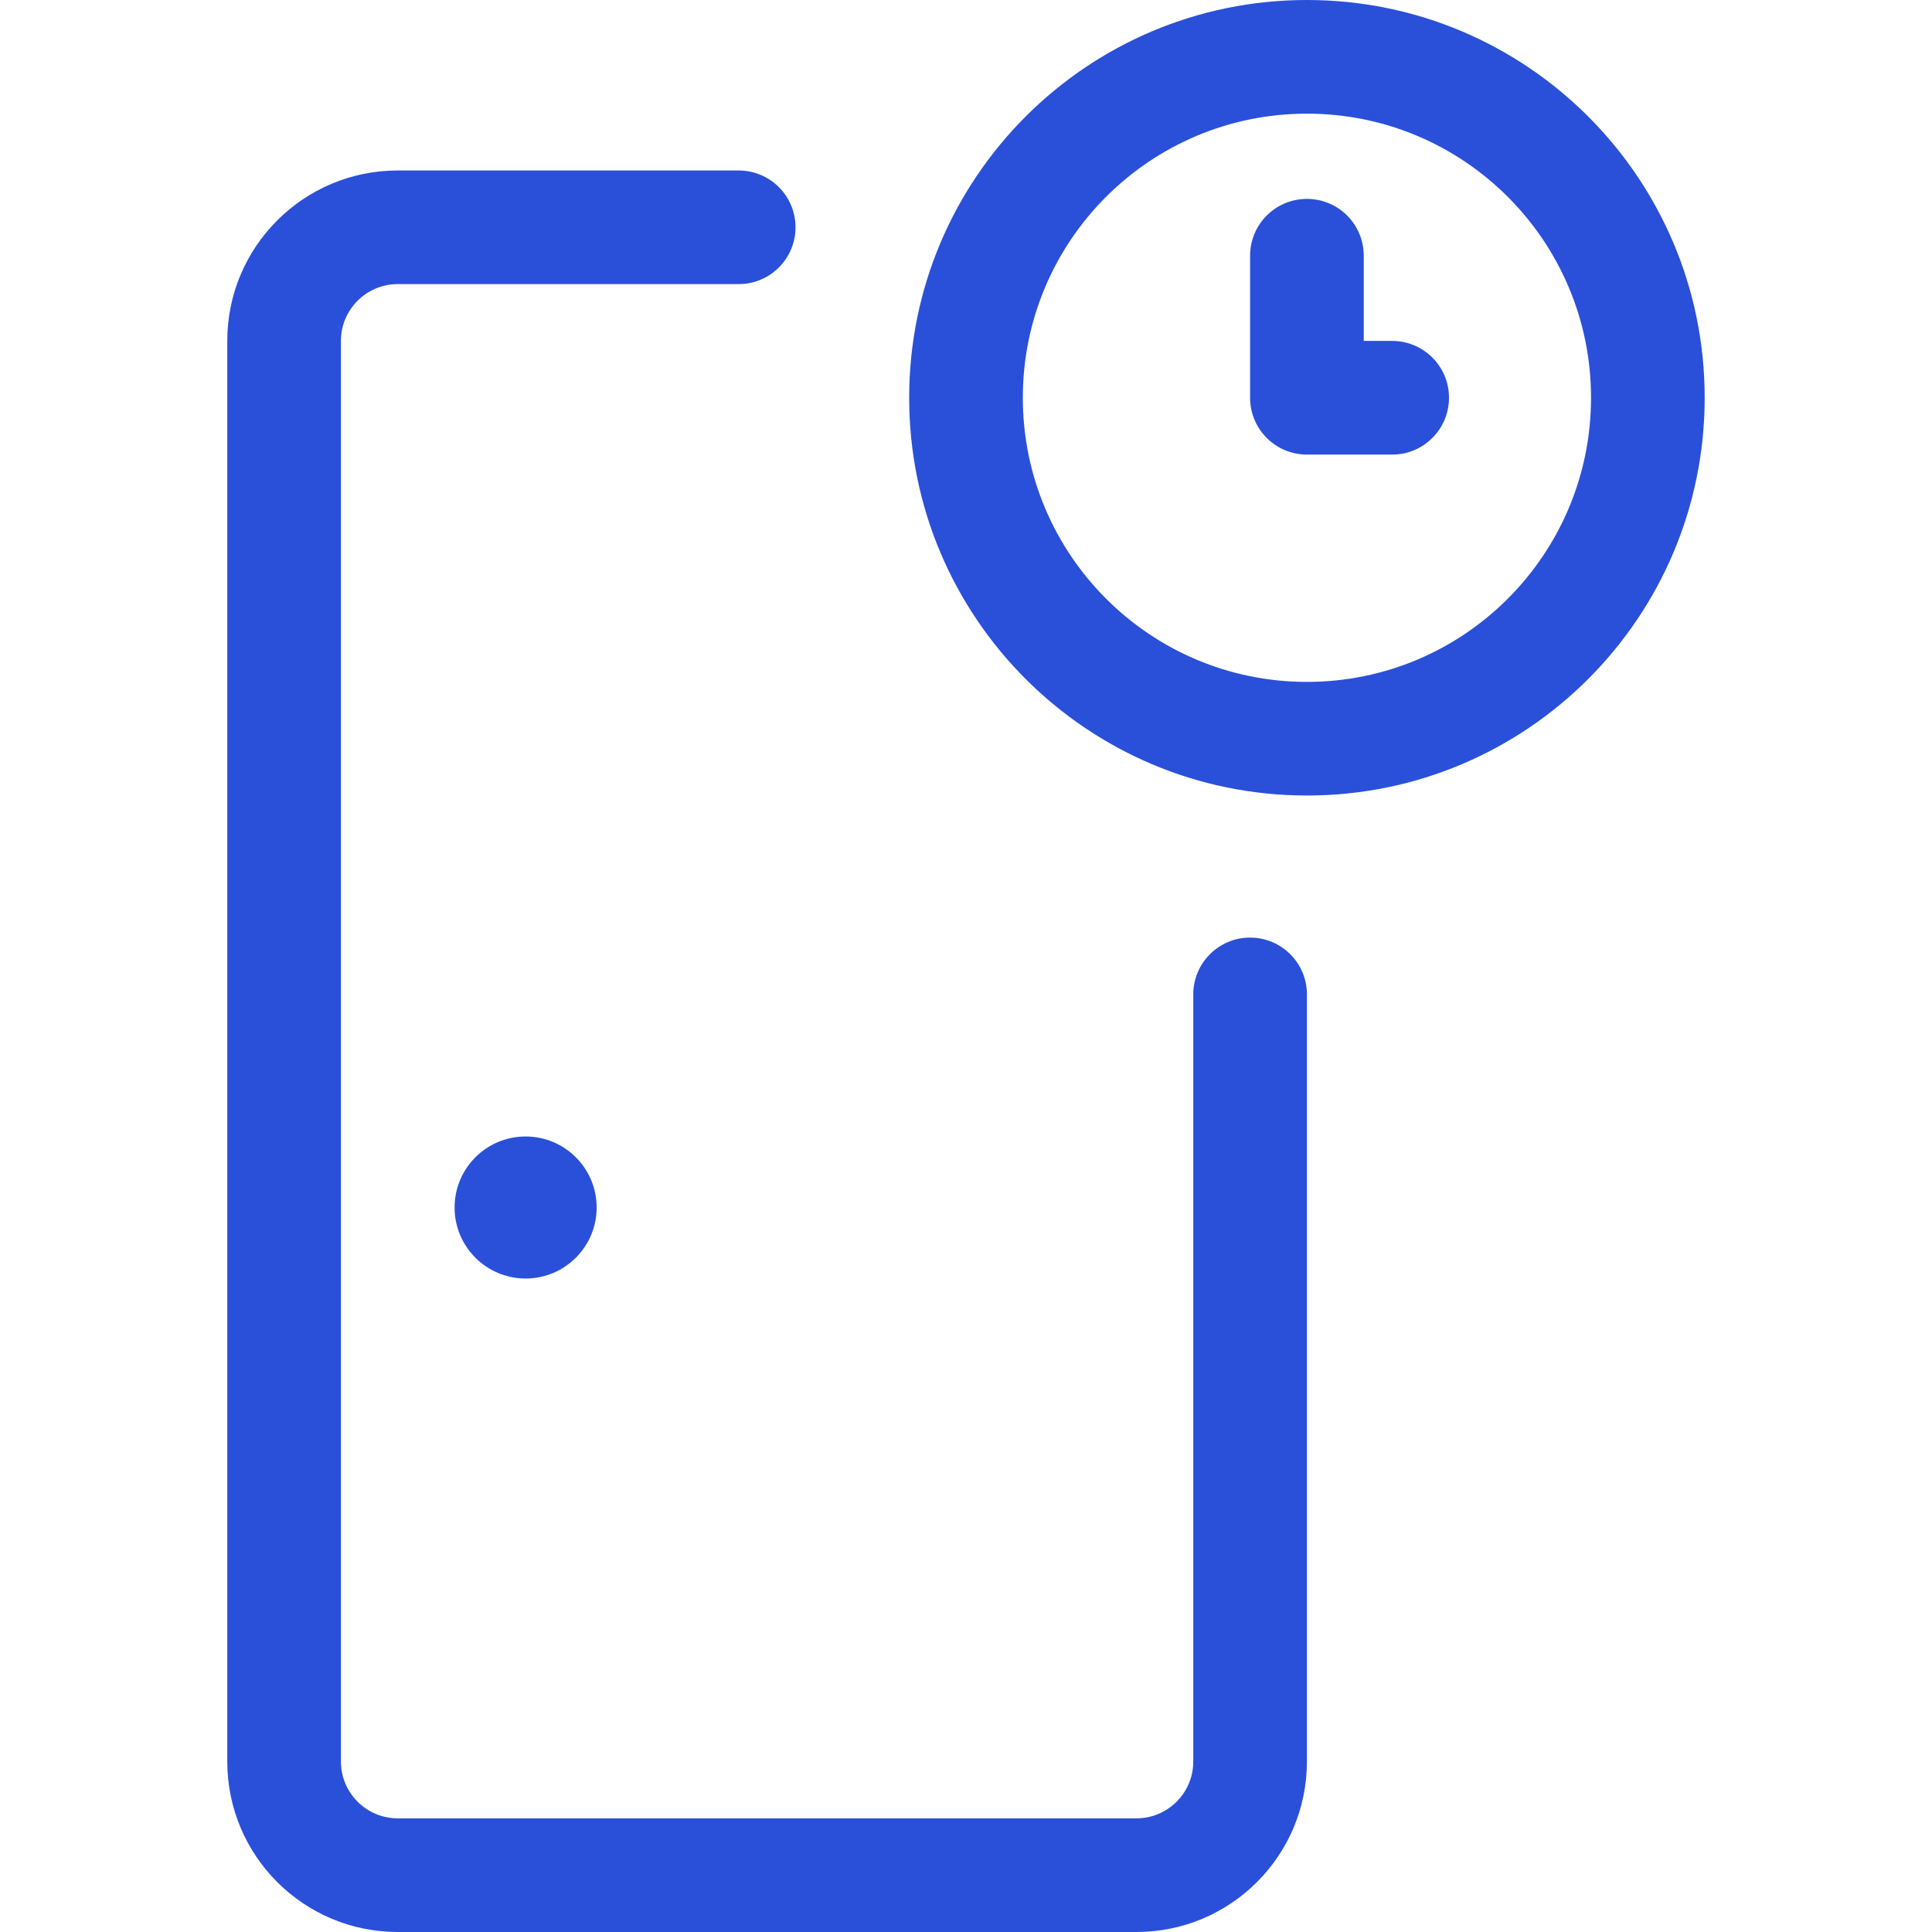 <svg width="41" height="41" viewBox="0 0 41 41" fill="none" xmlns="http://www.w3.org/2000/svg">
<path d="M27.735 16.882C23.073 16.882 19.294 13.103 19.294 8.441C19.294 3.779 23.073 0 27.735 0C32.397 0 36.176 3.779 36.176 8.441C36.176 13.103 32.397 16.882 27.735 16.882ZM27.735 14.471C31.065 14.471 33.764 11.771 33.764 8.441C33.764 5.111 31.065 2.412 27.735 2.412C24.405 2.412 21.706 5.111 21.706 8.441C21.706 11.771 24.405 14.471 27.735 14.471ZM28.941 7.235H29.544C30.21 7.235 30.75 7.775 30.75 8.441C30.75 9.107 30.21 9.647 29.544 9.647H27.735C27.069 9.647 26.529 9.107 26.529 8.441V5.426C26.529 4.76 27.069 4.221 27.735 4.221C28.401 4.221 28.941 4.76 28.941 5.426V7.235ZM25.323 21.103C25.323 20.437 25.863 19.897 26.529 19.897C27.195 19.897 27.735 20.437 27.735 21.103V37.382C27.735 39.38 26.115 41 24.117 41H8.441C6.443 41 4.823 39.38 4.823 37.382V7.235C4.823 5.237 6.443 3.618 8.441 3.618H15.676C16.342 3.618 16.882 4.158 16.882 4.824C16.882 5.49 16.342 6.029 15.676 6.029H8.441C7.775 6.029 7.235 6.569 7.235 7.235V37.382C7.235 38.048 7.775 38.588 8.441 38.588H24.117C24.783 38.588 25.323 38.048 25.323 37.382V21.103ZM11.154 27.132C10.322 27.132 9.647 26.457 9.647 25.625C9.647 24.793 10.322 24.118 11.154 24.118C11.987 24.118 12.662 24.793 12.662 25.625C12.662 26.457 11.987 27.132 11.154 27.132Z" fill="#2A50D9"/>
</svg>

